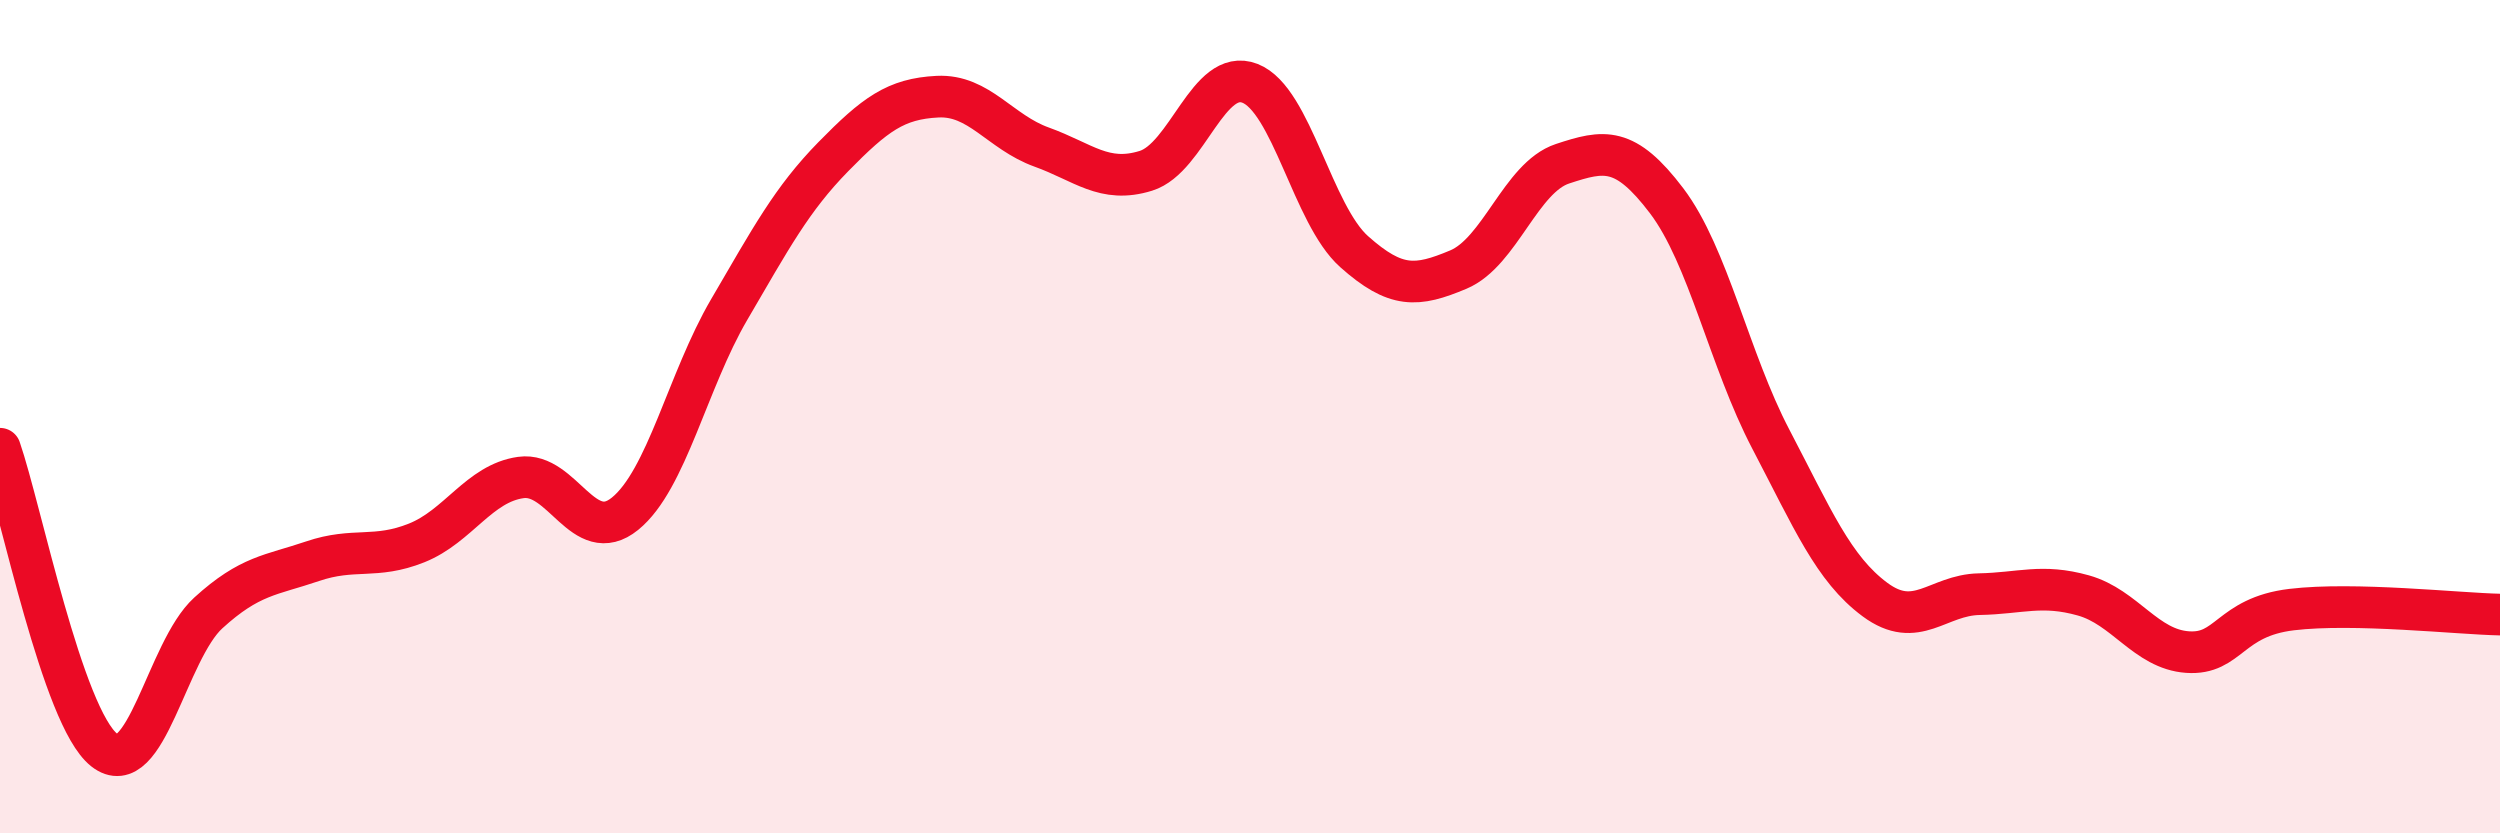 
    <svg width="60" height="20" viewBox="0 0 60 20" xmlns="http://www.w3.org/2000/svg">
      <path
        d="M 0,10.77 C 0.5,12.22 1.5,17.21 2.5,18 C 3.5,18.79 4,15.62 5,14.71 C 6,13.8 6.5,13.81 7.5,13.47 C 8.5,13.13 9,13.43 10,13.03 C 11,12.63 11.5,11.6 12.5,11.46 C 13.5,11.32 14,13.14 15,12.33 C 16,11.52 16.5,9.14 17.5,7.43 C 18.5,5.72 19,4.78 20,3.76 C 21,2.74 21.5,2.37 22.5,2.32 C 23.5,2.27 24,3.17 25,3.53 C 26,3.89 26.5,4.41 27.5,4.1 C 28.5,3.79 29,1.61 30,2 C 31,2.39 31.5,5.15 32.5,6.04 C 33.5,6.93 34,6.89 35,6.47 C 36,6.05 36.5,4.26 37.5,3.93 C 38.5,3.6 39,3.5 40,4.82 C 41,6.14 41.5,8.63 42.5,10.54 C 43.5,12.45 44,13.65 45,14.39 C 46,15.13 46.5,14.28 47.5,14.26 C 48.5,14.24 49,14.01 50,14.29 C 51,14.57 51.5,15.58 52.5,15.65 C 53.5,15.72 53.5,14.81 55,14.63 C 56.5,14.45 59,14.73 60,14.75L60 20L0 20Z"
        fill="#EB0A25"
        opacity="0.1"
        stroke-linecap="round"
        stroke-linejoin="round"
      />
      <path
        d="M 0,10.77 C 0.5,12.22 1.5,17.21 2.5,18 C 3.5,18.79 4,15.62 5,14.71 C 6,13.8 6.5,13.81 7.5,13.47 C 8.5,13.13 9,13.43 10,13.03 C 11,12.63 11.5,11.6 12.5,11.46 C 13.5,11.32 14,13.14 15,12.33 C 16,11.52 16.5,9.14 17.5,7.43 C 18.5,5.72 19,4.78 20,3.76 C 21,2.74 21.5,2.37 22.5,2.32 C 23.5,2.27 24,3.17 25,3.53 C 26,3.89 26.5,4.41 27.5,4.1 C 28.5,3.79 29,1.61 30,2 C 31,2.39 31.5,5.15 32.5,6.04 C 33.5,6.93 34,6.89 35,6.47 C 36,6.05 36.5,4.26 37.5,3.93 C 38.5,3.6 39,3.5 40,4.82 C 41,6.14 41.5,8.63 42.5,10.54 C 43.5,12.45 44,13.65 45,14.39 C 46,15.13 46.5,14.28 47.5,14.26 C 48.5,14.24 49,14.01 50,14.29 C 51,14.57 51.5,15.58 52.5,15.65 C 53.5,15.72 53.5,14.81 55,14.63 C 56.5,14.45 59,14.73 60,14.75"
        stroke="#EB0A25"
        stroke-width="1"
        fill="none"
        stroke-linecap="round"
        stroke-linejoin="round"
      />
    </svg>
  